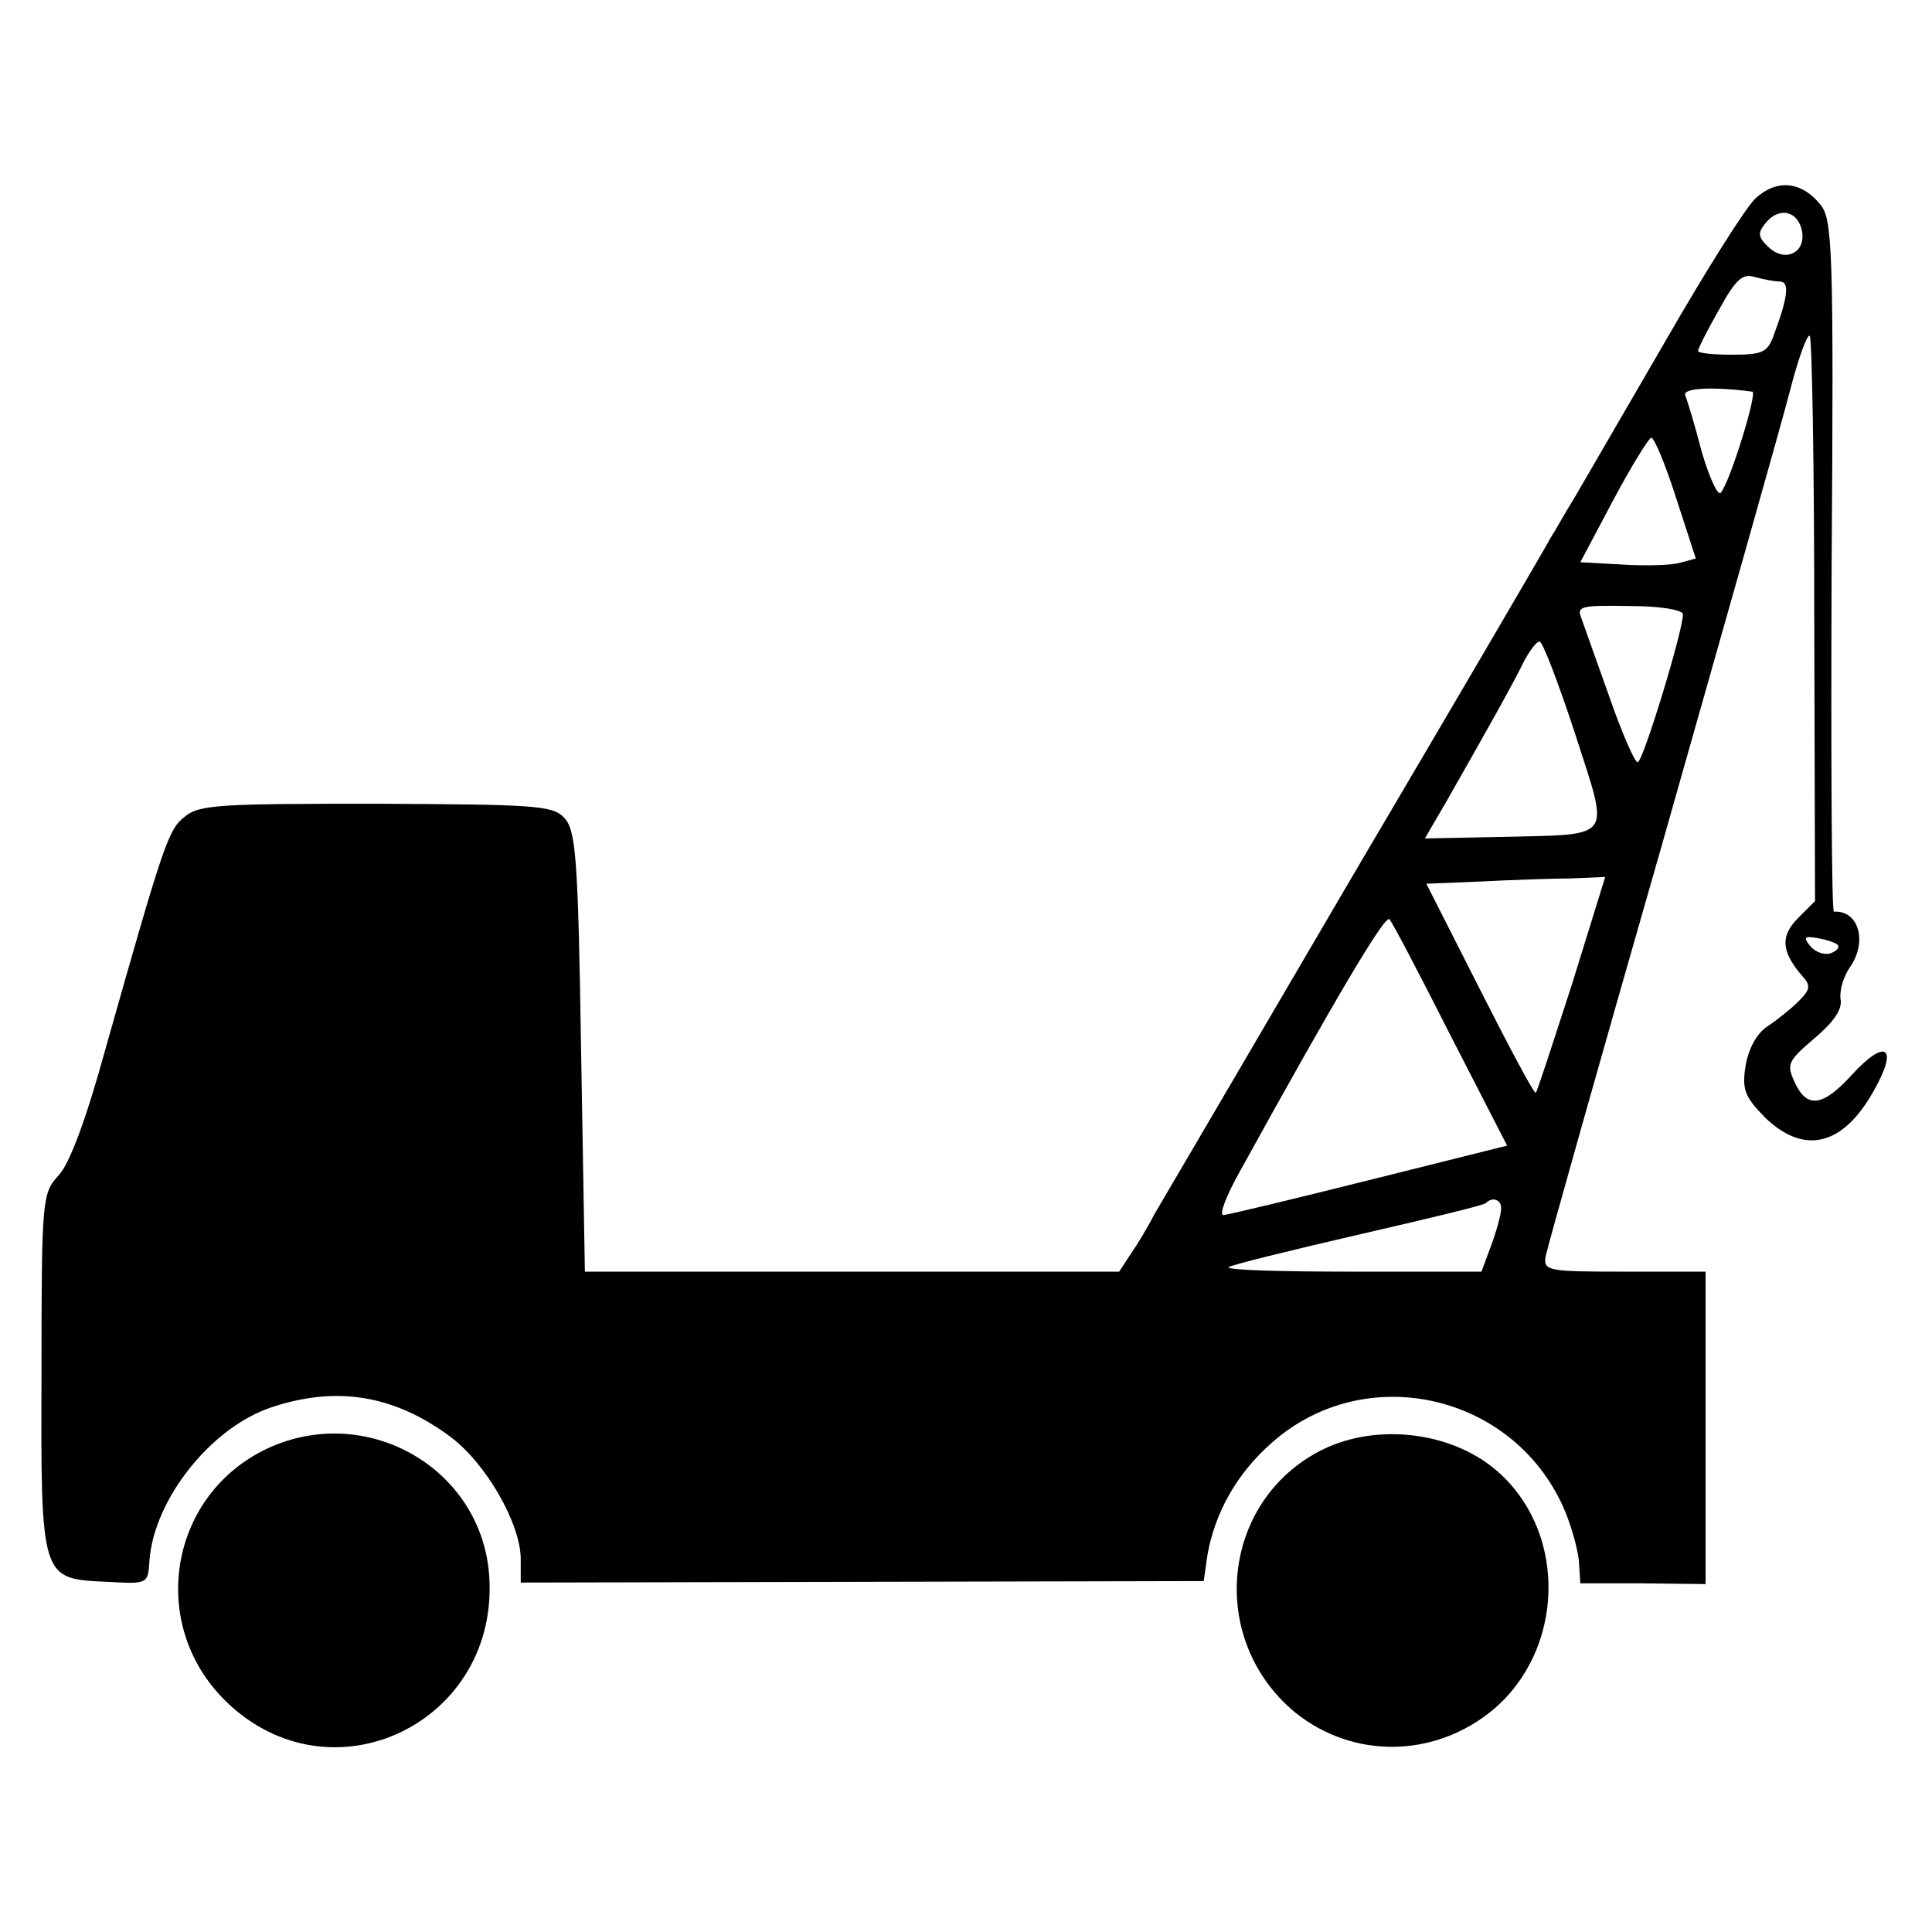 <?xml version="1.0" standalone="no"?>
<!DOCTYPE svg PUBLIC "-//W3C//DTD SVG 20010904//EN"
 "http://www.w3.org/TR/2001/REC-SVG-20010904/DTD/svg10.dtd">
<svg version="1.0" xmlns="http://www.w3.org/2000/svg"
 width="256pt" height="256pt" viewBox="0 0 256 256"
 preserveAspectRatio="xMidYMid meet">
<g transform="translate(0,256) scale(0.1,-0.1)"
fill="#000000" stroke="none">
<path d="M2326 2297 c-13 -12 -67 -98 -121 -192 -54 -93 -108 -186 -119 -205
-12 -19 -25 -43 -31 -52 -5 -10 -122 -210 -260 -444 -137 -234 -257 -439 -266
-454 -8 -16 -22 -39 -31 -52 l-15 -23 -354 0 -354 0 -5 292 c-4 261 -7 294
-23 310 -15 16 -42 17 -249 18 -204 0 -234 -1 -253 -17 -22 -17 -28 -35 -105
-307 -26 -95 -48 -153 -62 -168 -22 -24 -23 -30 -23 -260 -1 -277 -1 -275 87
-279 54 -3 54 -3 56 28 6 81 81 176 161 203 86 29 163 17 238 -39 47 -35 93
-115 93 -162 l0 -31 452 1 453 1 5 35 c10 56 39 108 86 149 123 108 317 65
385 -85 10 -22 19 -54 21 -71 l2 -31 83 0 83 -1 0 207 0 207 -107 0 c-102 0
-108 1 -105 20 2 11 71 256 154 545 82 289 159 560 170 603 11 43 23 75 26 72
3 -3 6 -173 6 -377 l1 -372 -22 -22 c-24 -24 -23 -44 4 -76 13 -14 12 -19 -4
-35 -10 -10 -29 -25 -41 -33 -14 -9 -25 -29 -29 -52 -5 -32 -1 -41 25 -68 52
-51 104 -39 145 35 33 58 16 70 -29 21 -39 -43 -60 -45 -76 -10 -11 24 -9 28
26 58 25 21 37 38 35 51 -2 11 3 30 12 43 24 34 12 76 -21 74 -3 0 -4 206 -3
458 3 422 1 460 -15 479 -25 31 -58 34 -86 8z m62 -45 c4 -28 -24 -40 -45 -19
-14 13 -14 19 -3 32 18 22 44 15 48 -13z m-30 -65 c14 0 11 -21 -8 -72 -8 -22
-15 -25 -55 -25 -25 0 -45 2 -45 5 0 3 12 27 28 55 22 40 31 48 47 43 11 -3
26 -6 33 -6z m-36 -146 c7 -1 -30 -121 -42 -134 -4 -4 -15 20 -25 54 -9 35
-19 68 -22 75 -4 10 36 12 89 5z m-101 -141 l26 -80 -22 -6 c-11 -3 -46 -4
-76 -2 l-55 3 44 83 c24 45 47 82 50 82 4 0 19 -36 33 -80z m9 -154 c0 -22
-53 -196 -60 -196 -4 0 -21 39 -38 88 -17 48 -34 95 -37 104 -6 15 2 16 64 15
40 0 71 -5 71 -11z m-143 -158 c46 -144 54 -133 -100 -137 l-99 -2 28 48 c49
86 89 157 103 186 8 15 17 27 21 27 4 0 25 -55 47 -122z m-4 -332 c-25 -77
-46 -142 -48 -144 -2 -2 -35 60 -74 137 l-71 140 73 3 c39 2 93 4 118 4 l46 2
-44 -142z m-161 -68 l75 -146 -184 -46 c-100 -25 -187 -46 -192 -46 -6 0 4 26
22 58 124 225 192 340 198 334 4 -4 40 -73 81 -154z m513 120 c3 -3 -1 -8 -9
-11 -8 -3 -20 1 -27 9 -10 12 -8 14 9 11 12 -2 24 -6 27 -9z m-446 -350 c0 -7
-6 -29 -13 -48 l-13 -35 -171 0 c-94 0 -168 2 -164 6 4 3 81 22 172 43 91 21
167 39 169 42 9 9 21 4 20 -8z"/>
<path d="M355 641 c-131 -61 -160 -233 -56 -335 140 -137 365 -28 349 169 -12
141 -163 226 -293 166z"/>
<path d="M1752 639 c-134 -67 -153 -251 -36 -348 77 -62 185 -61 263 4 93 79
98 230 9 312 -59 55 -161 69 -236 32z"/>
</g>
</svg>
